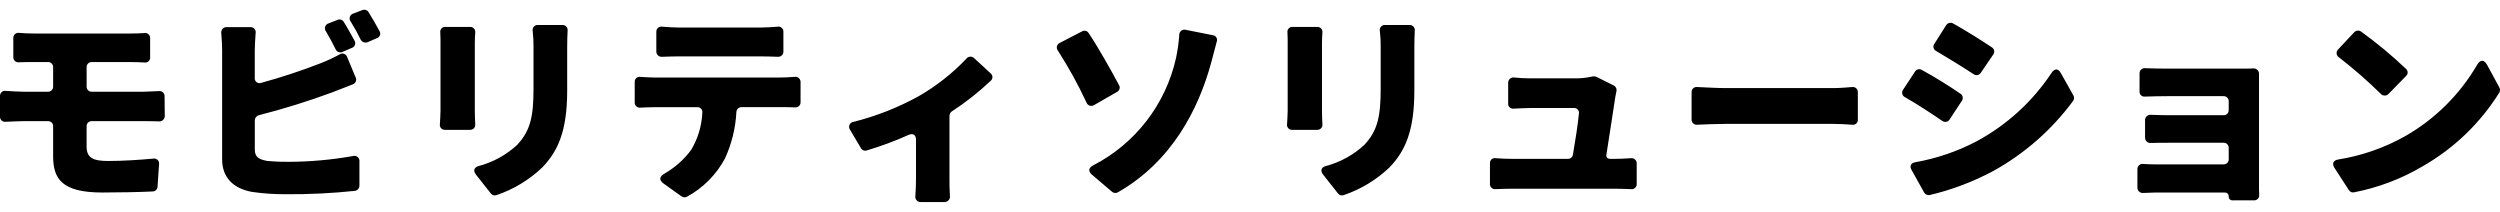 <?xml version="1.0" encoding="UTF-8"?>
<svg xmlns="http://www.w3.org/2000/svg" version="1.1" viewBox="0 0 424.944 36">
  <!-- Generator: Adobe Illustrator 28.7.1, SVG Export Plug-In . SVG Version: 1.2.0 Build 142)  -->
  <g>
    <g id="_レイヤー_1" data-name="レイヤー_1">
      <path d="M15.624,20.594h8.892c.54,0,1.548,0,2.448.036.509.064.974-.296,1.038-.805.007-.055.009-.111.006-.167l-.036-3.276c.03-.471-.327-.877-.798-.907-.058-.004-.117-.001-.174.007-.936.036-2.124.108-2.628.108h-8.748c-.469.028-.872-.328-.9-.797-.002-.034-.002-.069,0-.103v-3.24c-.028-.469.328-.872.797-.9.034-.002.069-.002.103,0h6.66c.864,0,1.62.036,2.3.072.452.063.869-.252.932-.704.009-.065.01-.131.004-.196v-3.2c.036-.468-.314-.877-.782-.913-.076-.006-.151-.002-.226.013-.684.036-1.476.072-2.232.072H5.72c-.9,0-1.728-.036-2.484-.108-.467-.066-.899.259-.965.726-.008.058-.01.116-.007.174v3.2c-.03.471.327.877.798.907.058.004.117.001.174-.007.756-.036,1.584-.036,2.484-.036h2.412c.469-.028.872.328.9.797.002.034.002.069,0,.103v3.24c.028.469-.328.872-.797.9-.034.002-.069.002-.103,0h-4.1c-.828,0-2.052-.072-3.06-.144-.467-.066-.899.259-.965.726-.008.058-.01.116-.007.174v3.456c-.03.471.327.877.798.907.058.004.117.001.174-.007,1.044-.036,2.3-.108,3.06-.108h4.1c.469-.028.872.328.9.797.002.034.002.069,0,.103v5.076c0,3.816,1.476,6.156,8.352,6.156,2.808,0,6.408-.072,8.568-.18.455-.005.823-.373.828-.828l.252-3.78c.081-.459-.225-.897-.684-.978-.107-.019-.217-.017-.324.006-2.376.216-5.076.4-7.632.4-2.52,0-3.672-.5-3.672-2.448v-3.42c-.031-.468.324-.873.792-.904.037-.002.074-.002.112-0ZM59.616,3.674c.619.989,1.184,2.01,1.692,3.06.226.428.74.615,1.188.432l1.584-.684c.424-.144.651-.604.507-1.027-.019-.056-.044-.11-.075-.161-.54-1.008-1.26-2.268-1.872-3.24-.227-.365-.69-.504-1.08-.324l-1.512.576c-.457.132-.721.611-.588,1.068.032.109.085.211.156.3ZM60.264,6.914c-.54-.972-1.224-2.232-1.836-3.2-.223-.369-.69-.51-1.08-.324l-1.476.576c-.465.126-.74.604-.614,1.069.029.108.079.21.146.299.576.972,1.188,2.088,1.656,3.06.202.434.714.626,1.152.432l1.584-.684c.441-.138.686-.608.548-1.049-.02-.063-.047-.123-.08-.179ZM43.992,19.586c4.193-1.071,8.328-2.356,12.388-3.852.972-.36,2.3-.9,3.6-1.4.44-.157.67-.641.513-1.081-.014-.038-.03-.075-.049-.111l-1.44-3.456c-.148-.448-.631-.691-1.079-.543-.079.026-.153.063-.221.111-1.044.578-2.126,1.084-3.24,1.512-3.289,1.276-6.641,2.381-10.044,3.312-.418.169-.895-.033-1.064-.452-.053-.131-.071-.273-.052-.412v-4.608c0-.756.072-1.908.144-2.952.102-.465-.193-.924-.658-1.026-.079-.017-.161-.023-.242-.018h-4c-.496-.026-.92.355-.947.851-.003.065 0.0.129.011.193.108,1.116.144,2.376.144,2.952v18.5c0,3.06,1.908,4.932,5.04,5.508,1.953.286,3.926.42,5.9.4,3.888.029,7.774-.162,11.64-.572.44-.071.762-.454.756-.9v-4.072c.061-.478-.276-.916-.755-.977-.134-.017-.27-.003-.397.041-3.59.633-7.227.959-10.872.972-1.214.015-2.427-.033-3.636-.144-1.476-.288-2.124-.648-2.124-1.98v-4.932c.011-.408.289-.76.684-.864ZM90.54,5.258c.109.896.157,1.798.144,2.7v7.092c0,4.716-.5,7.128-2.772,9.576-1.859,1.715-4.108,2.951-6.552,3.6-.792.216-.972.792-.468,1.44l2.556,3.24c.235.286.628.388.972.252,2.905-.986,5.559-2.596,7.776-4.716,2.628-2.736,4.212-6.156,4.212-13.032v-7.452c0-1.08.036-1.944.072-2.736.066-.467-.259-.899-.726-.965-.058-.008-.116-.01-.174-.007h-4.1c-.472-.052-.896.287-.949.759-.009.083-.006.167.009.249ZM74.84,5.582c.036.648.036,1.26.036,1.692v11.592c0,.684-.072,1.548-.108,2.268-.057.456.266.873.723.93.047.006.094.008.141.006h4.248c.471.03.877-.327.907-.798.004-.058.001-.116-.007-.174-.036-.756-.072-1.62-.072-2.2V7.274c0-.72.036-1.26.072-1.728.066-.467-.259-.899-.726-.965-.058-.008-.116-.01-.174-.007h-4.14c-.459-.044-.867.292-.911.751-.008.086-.003.172.015.257l-.004-0ZM129.2,9.582c.972,0,2.016.036,3.024.072.484.032.903-.335.934-.82.002-.027.002-.053.002-.08v-3.312c.041-.467-.304-.879-.771-.92-.091-.008-.184-.001-.273.02-.972.072-1.98.144-2.916.144h-13.68c-.828,0-1.944-.072-2.916-.144-.465-.102-.924.193-1.026.658-.017.079-.023.161-.018.242v3.276c-.022.497.364.917.86.938.037.002.075.001.112-.002.972-.036,2.124-.072,2.988-.072l13.68-0ZM111.344,13.182c-.756,0-1.62-.072-2.448-.108-.451-.098-.895.188-.993.639-.019.086-.024.174-.015.261v3.42c-.03.471.327.877.798.907.058.004.116.001.174-.007.828-.036,1.8-.072,2.484-.072h7.136c.454-.045.859.286.904.74.007.065.005.131-.004.196-.095,2.238-.751,4.417-1.908,6.336-1.207,1.63-2.74,2.992-4.5,4-.9.5-1.008,1.116-.144,1.728l3.024,2.16c.265.184.609.211.9.072,2.749-1.494,5.001-3.759,6.48-6.516,1.14-2.486,1.798-5.165,1.94-7.896.019-.477.421-.849.898-.83.013 0.0.025.001.038.002h6.588c.684,0,1.62,0,2.412.036.467.066.899-.259.965-.726.008-.058.01-.116.007-.174v-3.348c.035-.489-.333-.913-.821-.948-.074-.005-.149-.001-.223.012-.864.072-1.836.108-2.34.108l-21.352.008ZM164.228,10.014c-2.389,2.507-5.13,4.653-8.136,6.372-3.46,1.904-7.15,3.356-10.98,4.32-.472.041-.821.456-.78.927.014.16.072.312.168.441l1.836,3.1c.182.354.594.524.972.4,2.422-.712,4.791-1.59,7.092-2.628.792-.36,1.3-.036,1.3.828v6.468c0,.9-.036,2.124-.108,3.06-.086.482.236.943.718,1.029.072.013.145.017.218.011h3.924c.519.049.978-.332,1.027-.85.009-.1.003-.2-.019-.298-.072-.936-.072-2.088-.072-2.952v-10.548c.003-.302.152-.584.4-.756,2.362-1.535,4.58-3.282,6.624-5.22.34-.297.374-.813.077-1.153-.034-.039-.072-.075-.113-.107l-2.776-2.556c-.34-.353-.902-.364-1.256-.024-.042.04-.079.084-.112.132l-.004.004ZM185.58,29.666l3.42,2.916c.278.248.683.291,1.008.108,9.108-5.184,13.716-14.076,15.872-22.068l.936-3.528c.166-.421-.04-.896-.461-1.063-.071-.028-.146-.046-.223-.053l-4.536-.9c-.468-.147-.966.114-1.113.582-.032.103-.045.211-.039.318-.091,1.295-.271,2.582-.54,3.852-1.748,7.891-6.919,14.594-14.108,18.288-.756.396-.864.972-.216,1.548ZM179.82,8.606c1.817,2.827,3.441,5.774,4.86,8.82.165.454.667.687,1.12.522.063-.023.123-.053.18-.09l3.888-2.232c.407-.199.575-.69.376-1.097-.015-.031-.033-.062-.052-.091-1.3-2.448-3.528-6.408-5.148-8.82-.231-.384-.728-.513-1.116-.288l-3.748,1.944c-.44.169-.66.663-.491,1.103.032.083.076.16.131.229ZM234.54,5.258c.109.896.157,1.798.144,2.7v7.092c0,4.716-.5,7.128-2.772,9.576-1.859,1.715-4.108,2.951-6.552,3.6-.792.216-.972.792-.468,1.44l2.556,3.24c.235.286.628.388.972.252,2.905-.986,5.559-2.596,7.776-4.716,2.628-2.736,4.212-6.156,4.212-13.032v-7.452c0-1.08.036-1.944.072-2.736.066-.467-.259-.899-.726-.965-.058-.008-.116-.01-.174-.007h-4.1c-.472-.052-.896.287-.949.759-.009.083-.006.167.009.249ZM218.84,5.582c.036.648.036,1.26.036,1.692v11.592c0,.684-.072,1.548-.108,2.268-.057.456.266.873.723.93.047.006.094.008.141.006h4.248c.471.03.877-.327.907-.798.004-.058.001-.116-.007-.174-.036-.756-.072-1.62-.072-2.2V7.274c0-.72.036-1.26.072-1.728.066-.467-.259-.899-.726-.965-.058-.008-.116-.01-.174-.007h-4.136c-.459-.046-.868.288-.915.747-.009.087-.004.175.015.261h-.004ZM273.06,26.242c.5-3.276,1.26-8.028,1.512-9.792l.18-.9c.109-.423-.102-.864-.5-1.044l-2.88-1.44c-.265-.102-.555-.115-.828-.036-.84.183-1.696.279-2.556.288h-7.888c-.902-.001-1.803-.05-2.7-.144-.491-.08-.953.252-1.033.743-.01.064-.014.129-.011.193v3.456c-.045.454.286.859.74.904.065.007.131.005.196-.004.936-.036,2.016-.108,2.844-.108h7.38c.447-.037.84.295.877.743.006.077.002.154-.013.229-.18,1.836-.612,4.644-1.008,6.912-.04.442-.42.775-.864.756h-9.576c-.864,0-1.836-.036-2.664-.108-.451-.098-.895.188-.993.639-.019.086-.024.174-.015.261v3.46c-.024.474.341.878.815.902.04.002.08.001.121-.002.972-.036,1.728-.072,2.736-.072h17.6c.72,0,1.836.036,2.736.072.463.053.88-.28.933-.742.006-.052.007-.105.003-.158v-3.42c.04-.482-.319-.904-.8-.944-.069-.006-.139-.003-.208.008-.936.072-2.052.108-2.736.108h-.756c-.464 0-.752-.288-.644-.76ZM288.468,21.202c1.44-.072,3.42-.144,4.968-.144h18.18c.972,0,2.268.072,3.24.144.452.063.869-.252.932-.704.009-.065.01-.131.004-.196v-4.608c.03-.471-.327-.877-.798-.907-.058-.004-.116-.001-.174.007-.936.072-2.124.18-3.2.18h-18.184c-1.332,0-3.456-.108-4.932-.18-.467-.066-.899.259-.965.726-.008.058-.01.116-.007.174v4.608c-.015.485.366.891.852.905.028.001.056 0.0.084-.001v-.004ZM330.804,4.282l-1.98,3.132c-.287.348-.237.862.111,1.149.054.045.114.082.177.111,2.016,1.188,4.536,2.736,6.336,3.924.374.287.91.216,1.197-.158.023-.03.044-.061.063-.094l2.088-3.06c.287-.374.216-.91-.158-1.197-.03-.023-.061-.044-.094-.063-1.8-1.188-4.464-2.88-6.552-4.032-.41-.242-.937-.112-1.188.292v-.004ZM325.512,12.166l-2.016,3.06c-.288.375-.217.912.158,1.2.051.039.107.073.166.1,2.016,1.152,4.5,2.772,6.336,4.032.387.278.925.189,1.203-.197.021-.029.04-.059.057-.091l2.052-3.128c.274-.379.19-.908-.189-1.183-.02-.015-.041-.028-.063-.041-1.764-1.224-4.428-2.88-6.552-4.032-.386-.242-.895-.126-1.137.26-.005.008-.01.016-.015.024v-.004ZM324.936,28.906l2.124,3.816c.195.321.565.492.936.432,3.775-.888,7.418-2.267,10.836-4.1,5.312-2.943,9.928-6.995,13.536-11.88.201-.273.229-.636.072-.936l-2.124-3.78c-.468-.864-1.08-.864-1.62-.036-3.222,4.847-7.586,8.828-12.708,11.592-3.276,1.719-6.797,2.921-10.44,3.564-.756.144-1.008.648-.612,1.332l0-.004ZM383.98,31.466V12.602c.04-.495-.329-.93-.824-.97-.037-.003-.075-.004-.112-.002-.648.036-1.44.036-1.944.036h-12.78c-1.08,0-2.556-.036-3.636-.072-.477-.075-.925.251-1.0.728-.011.069-.013.138-.008.208v2.988c-.045.454.286.859.74.904.065.007.131.005.196-.004,1.08-.036,2.592-.072,3.708-.072h9.612c.469-.028.872.328.9.797.002.034.002.069,0,.103v1.44c.028.469-.328.872-.797.9-.034.002-.069.002-.103,0h-9.18c-1.008,0-2.2-.036-3.168-.072-.495-.04-.93.329-.97.824-.003.037-.004.075-.002.112v2.916c-.022.497.364.917.86.938.037.002.075.001.112-.002.972-.036,2.2-.036,3.168-.036h9.18c.469-.028.872.328.9.797.002.034.002.069,0,.103v1.876c.028.469-.328.872-.797.9-.034.002-.069.002-.103 0h-11.56c-.72,0-1.44-.036-2.052-.072-.477-.075-.925.251-1.0.728-.011.069-.013.138-.008.208v3.056c-.022.497.364.917.86.938.037.002.075.001.112-.002l2.052-.072h11.844c.339-.02.63.238.651.577.002.036.001.072-.003.107-.02.339.238.63.577.651.036.002.072.001.107-.003h3.6c.469.028.872-.328.9-.797.002-.034.002-.069,0-.103-.032-.648-.032-1.332-.032-1.692ZM400.14,5.51l-2.7,2.88c-.347.329-.362.877-.034,1.224.053.056.112.104.178.144,2.485,1.923,4.854,3.991,7.096,6.192.334.368.904.395,1.271.061.021-.019.041-.039.061-.061l2.952-3.024c.338-.285.381-.789.097-1.127-.029-.035-.062-.067-.097-.097-2.398-2.282-4.948-4.399-7.632-6.336-.375-.268-.892-.205-1.192.144ZM396.792,28.51l2.448,3.78c.178.318.544.481.9.4,4.112-.799,8.058-2.296,11.664-4.428,5.313-3.034,9.791-7.339,13.032-12.528.144-.27.144-.594,0-.864l-2.088-3.852c-.54-.936-1.152-.9-1.692,0-2.941,5.051-7.163,9.236-12.24,12.132-3.527,1.985-7.379,3.326-11.376,3.96-.828.144-1.08.684-.648,1.404v-.004Z"/>
    </g>
  </g>
</svg>